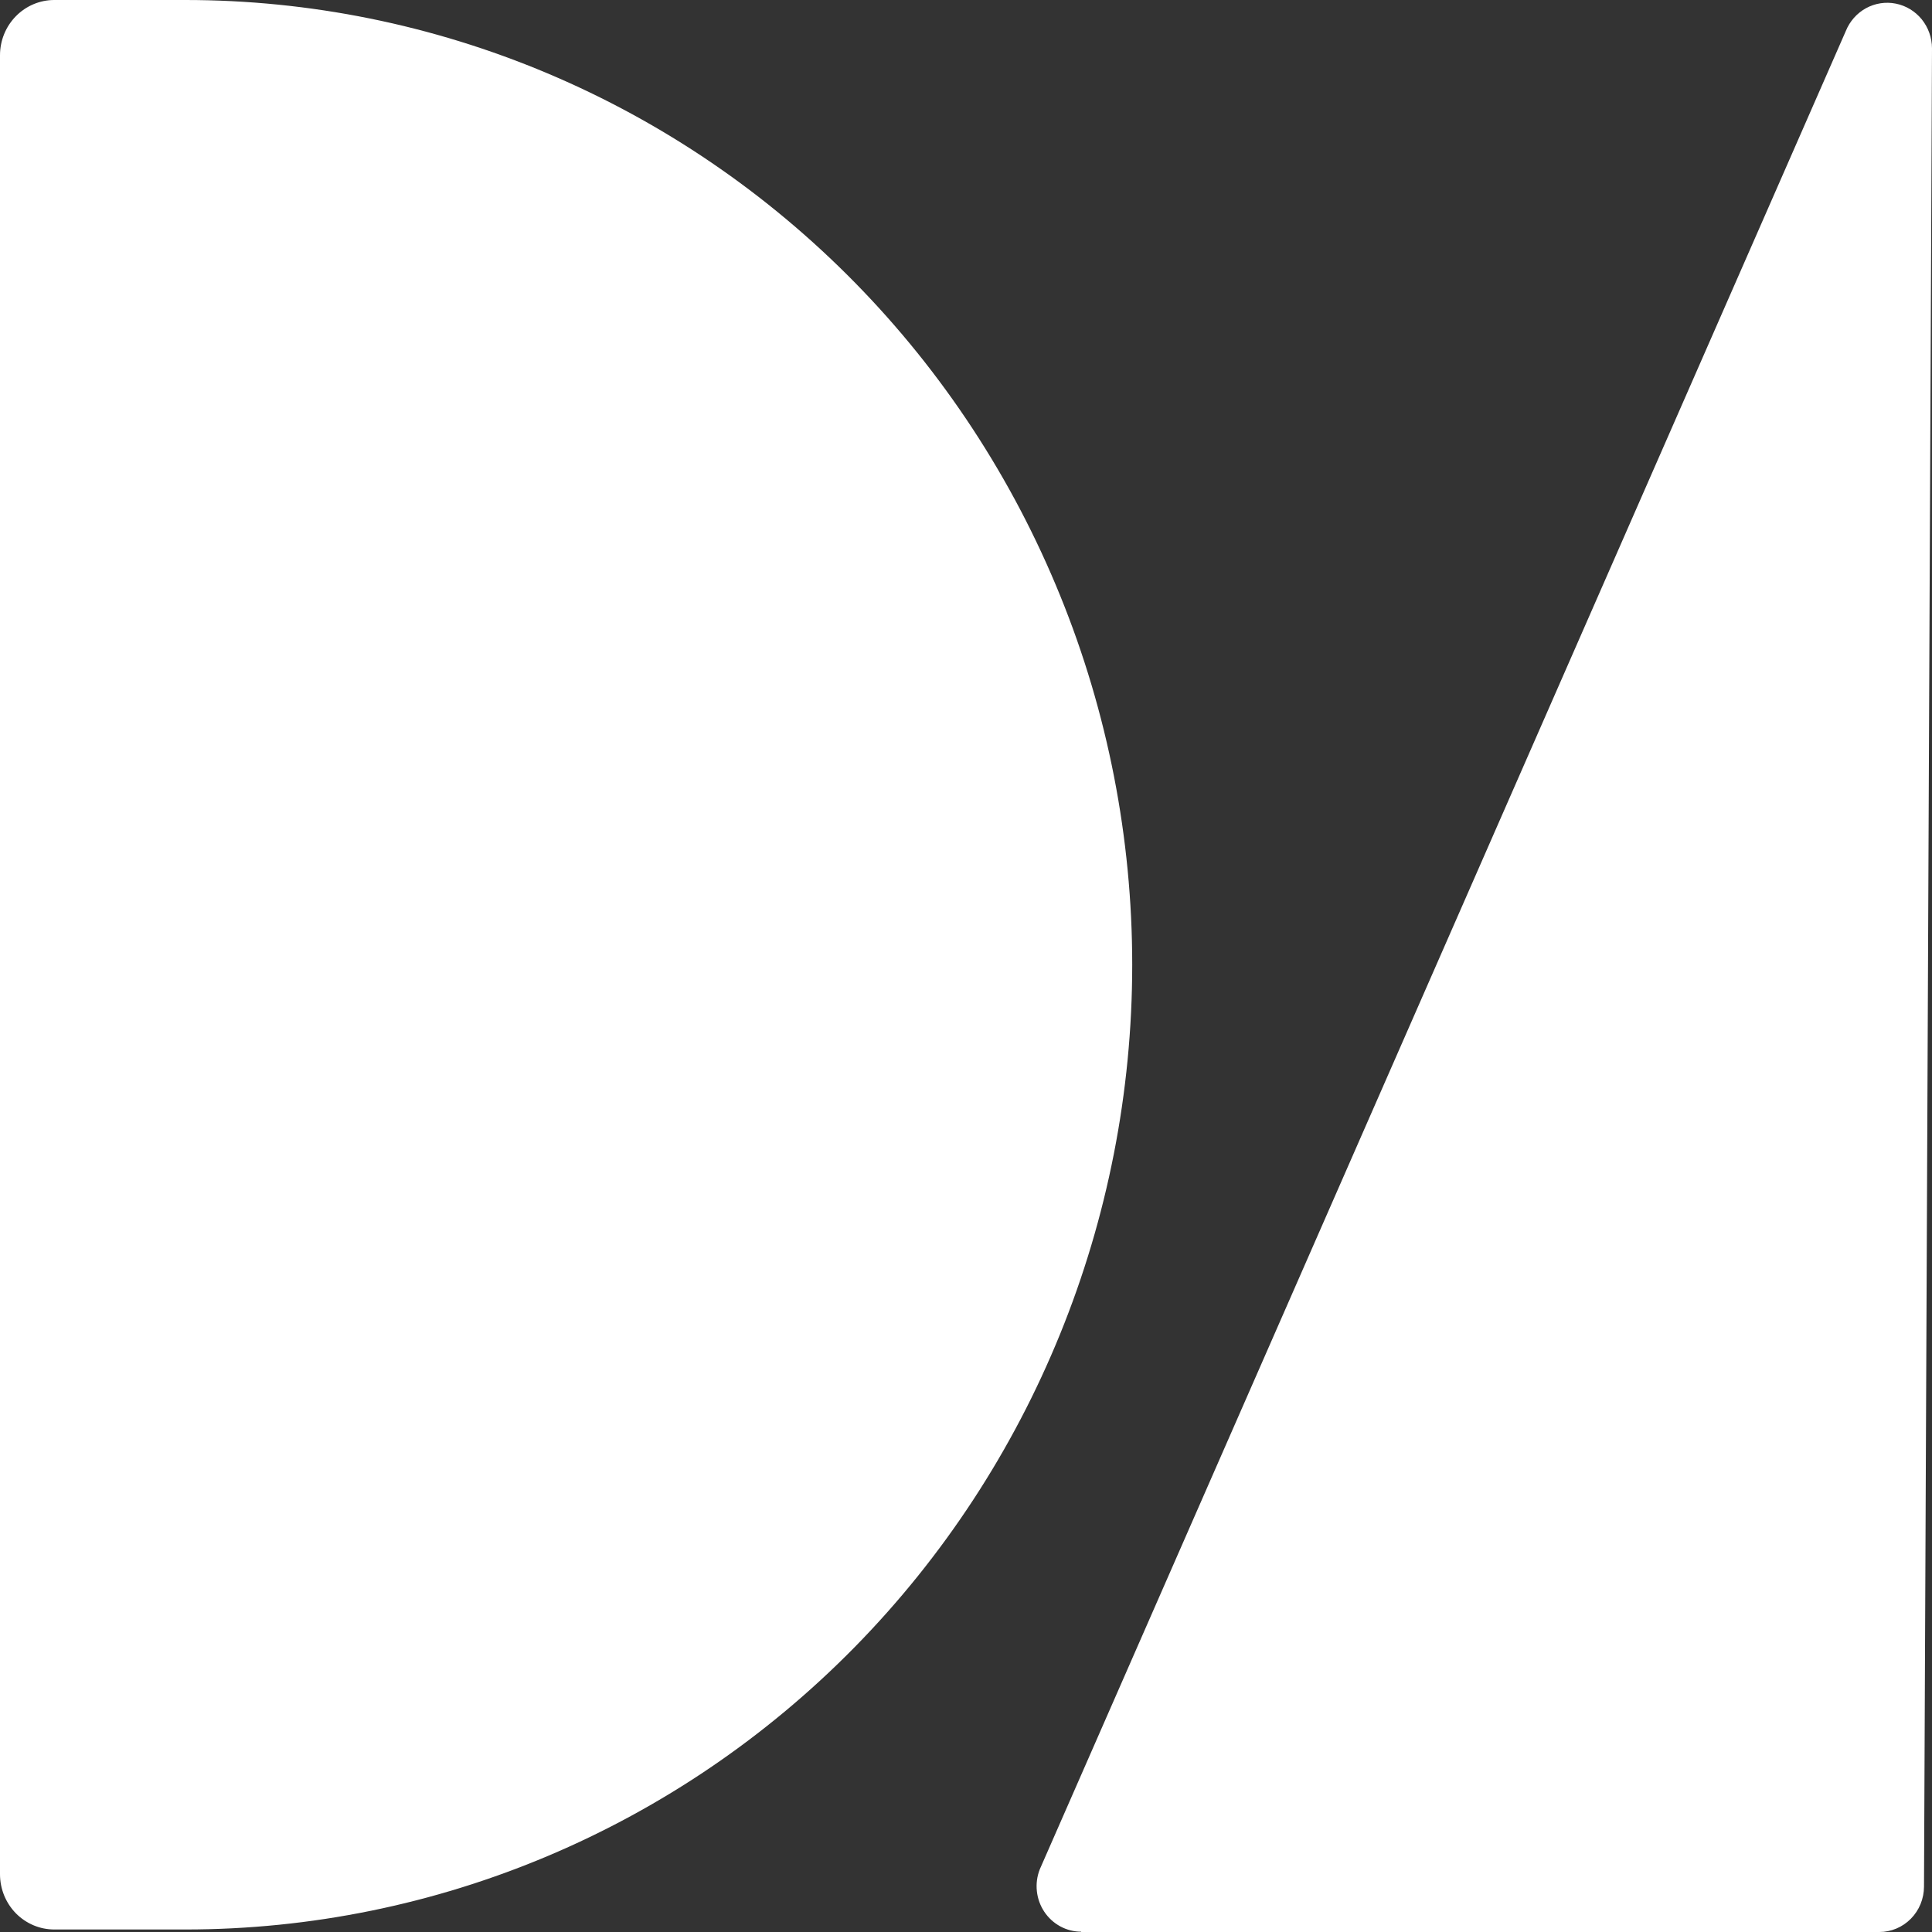 <svg width="57" height="57" viewBox="0 0 57 57" fill="none" xmlns="http://www.w3.org/2000/svg">
<rect x="0" y="0" width="57" height="57" fill="#333333" stroke="none"/>
<path d="M5.467 56.926H1.605C1.394 56.926 1.186 56.885 0.991 56.803C0.796 56.721 0.619 56.601 0.47 56.45C0.321 56.298 0.203 56.118 0.122 55.92C0.042 55.722 -7.56633e-07 55.51 0 55.295L0 1.631C0 1.198 0.169 0.783 0.469 0.478C0.769 0.172 1.176 3.35732e-07 1.601 3.35732e-07H5.462C9.132 -0.001 12.765 0.735 16.155 2.165C19.545 3.595 22.625 5.692 25.22 8.335C27.815 10.978 29.873 14.116 31.277 17.57C32.682 21.023 33.404 24.725 33.404 28.463C33.404 36.012 30.461 43.251 25.222 48.589C19.982 53.927 12.876 56.926 5.467 56.926ZM31.898 57H55.447C55.795 57 56.13 56.859 56.377 56.608C56.624 56.358 56.763 56.017 56.764 55.662L57 1.425C56.999 1.113 56.892 0.812 56.698 0.571C56.503 0.331 56.232 0.167 55.932 0.107C55.632 0.047 55.321 0.095 55.051 0.243C54.782 0.391 54.572 0.63 54.456 0.918L30.675 55.155C30.596 55.359 30.567 55.579 30.591 55.796C30.614 56.014 30.69 56.222 30.81 56.403C30.931 56.584 31.093 56.732 31.283 56.835C31.472 56.937 31.684 56.991 31.898 56.991V57Z" fill="white"/>
</svg>
